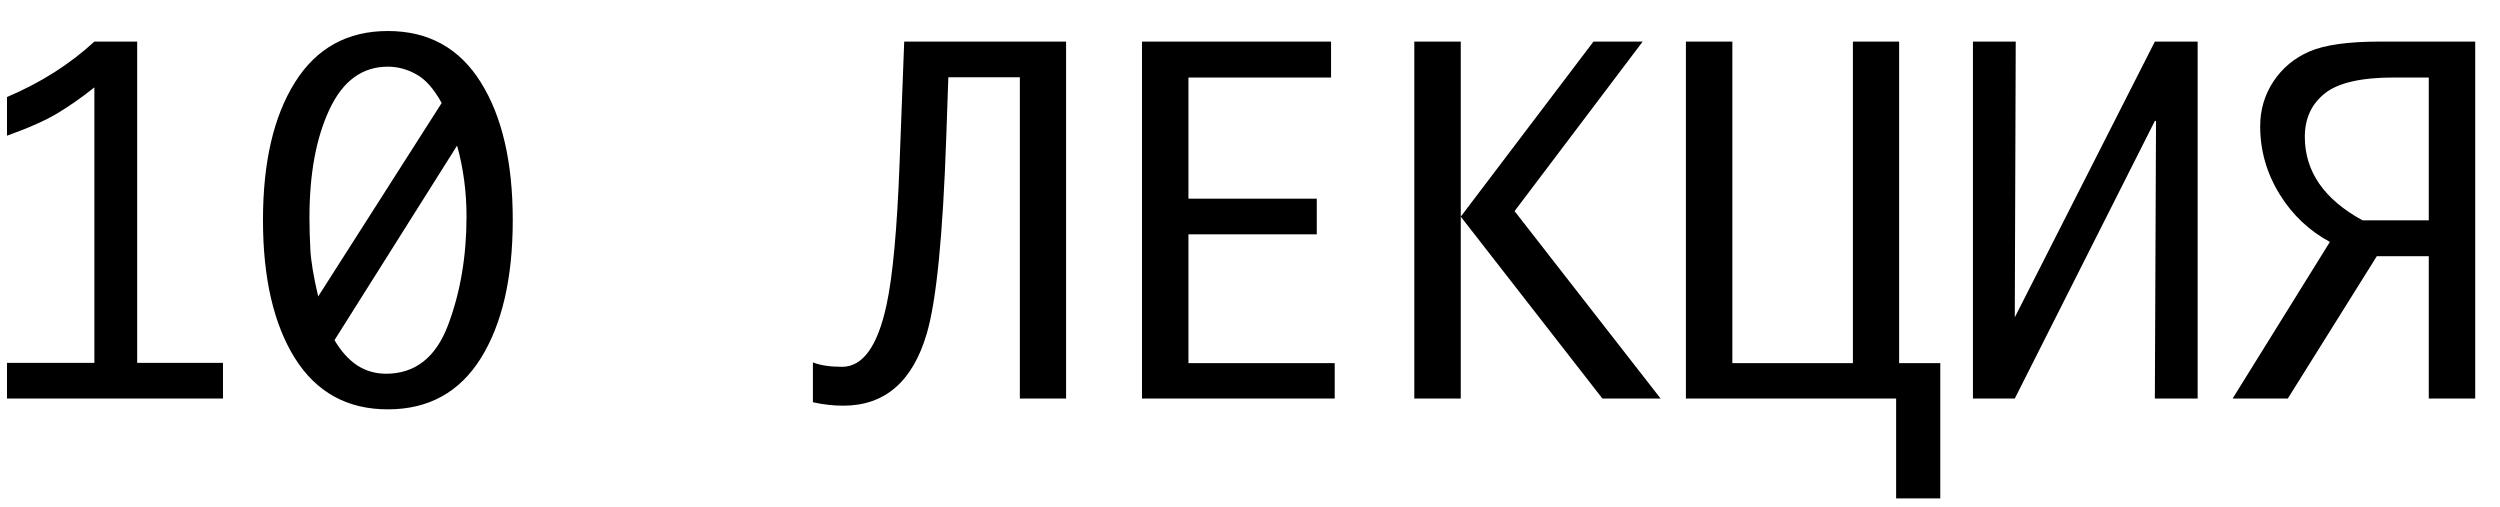 <?xml version="1.0" encoding="UTF-8"?> <svg xmlns="http://www.w3.org/2000/svg" width="69" height="14" viewBox="0 0 69 14" fill="none"><path d="M2.605 10.016V2.412C2.25 2.695 1.905 2.936 1.571 3.135C1.236 3.334 0.777 3.537 0.193 3.745V2.678C1.12 2.285 1.924 1.775 2.605 1.148H3.786V10.016H6.154V11H0.193V10.016H2.605ZM10.705 0.856C11.826 0.856 12.681 1.328 13.27 2.272C13.858 3.211 14.152 4.479 14.152 6.074C14.152 7.674 13.858 8.945 13.27 9.889C12.681 10.829 11.826 11.298 10.705 11.298C9.588 11.298 8.733 10.829 8.141 9.889C7.552 8.945 7.258 7.674 7.258 6.074C7.258 4.479 7.552 3.211 8.141 2.272C8.733 1.328 9.588 0.856 10.705 0.856ZM8.782 8.182L12.19 2.843C11.975 2.45 11.74 2.185 11.486 2.05C11.236 1.91 10.976 1.84 10.705 1.84C9.998 1.84 9.461 2.234 9.093 3.021C8.725 3.804 8.541 4.798 8.541 6.004C8.541 6.279 8.549 6.576 8.566 6.893C8.583 7.21 8.655 7.64 8.782 8.182ZM12.616 4.018L9.232 9.388C9.414 9.697 9.624 9.929 9.861 10.086C10.098 10.238 10.362 10.315 10.654 10.315C11.458 10.315 12.03 9.866 12.368 8.969C12.707 8.067 12.876 7.069 12.876 5.973C12.876 5.296 12.789 4.644 12.616 4.018ZM29.424 11H28.148V2.132H26.174L26.117 3.776C26.024 6.502 25.844 8.313 25.578 9.21C25.188 10.534 24.42 11.197 23.273 11.197C22.998 11.197 22.719 11.165 22.436 11.102V10.003C22.643 10.084 22.912 10.124 23.242 10.124C23.813 10.124 24.221 9.557 24.467 8.423C24.64 7.627 24.761 6.315 24.829 4.487L24.956 1.148H29.424V11ZM36.838 10.023V11H31.519V1.148H36.737V2.139H32.801V5.484H36.343V6.468H32.801V10.023H36.838ZM39.035 11V1.148H40.317V5.979L43.98 1.148H45.338L41.802 5.827L45.833 11H44.227L40.317 5.979V11H39.035ZM53.552 13.755H52.333V11H46.531V1.148H47.813V10.023H51.14V1.148H52.416V10.023H53.552V13.755ZM60.655 11H59.474L59.506 3.338H59.474L55.608 11H54.453V1.148H55.634L55.608 8.759L59.474 1.148H60.655V11ZM65.6 7.071L63.143 11H61.62L64.305 6.677C63.733 6.368 63.274 5.935 62.927 5.376C62.563 4.792 62.381 4.161 62.381 3.484C62.381 3.032 62.502 2.621 62.743 2.253C62.989 1.881 63.321 1.603 63.74 1.421C64.159 1.239 64.806 1.148 65.682 1.148H68.316V11H67.034V7.071H65.6ZM67.034 6.081V2.139H66.076C65.162 2.139 64.523 2.287 64.159 2.583C63.795 2.875 63.613 3.273 63.613 3.776C63.613 4.733 64.144 5.501 65.206 6.081H67.034Z" fill="black"></path></svg> 